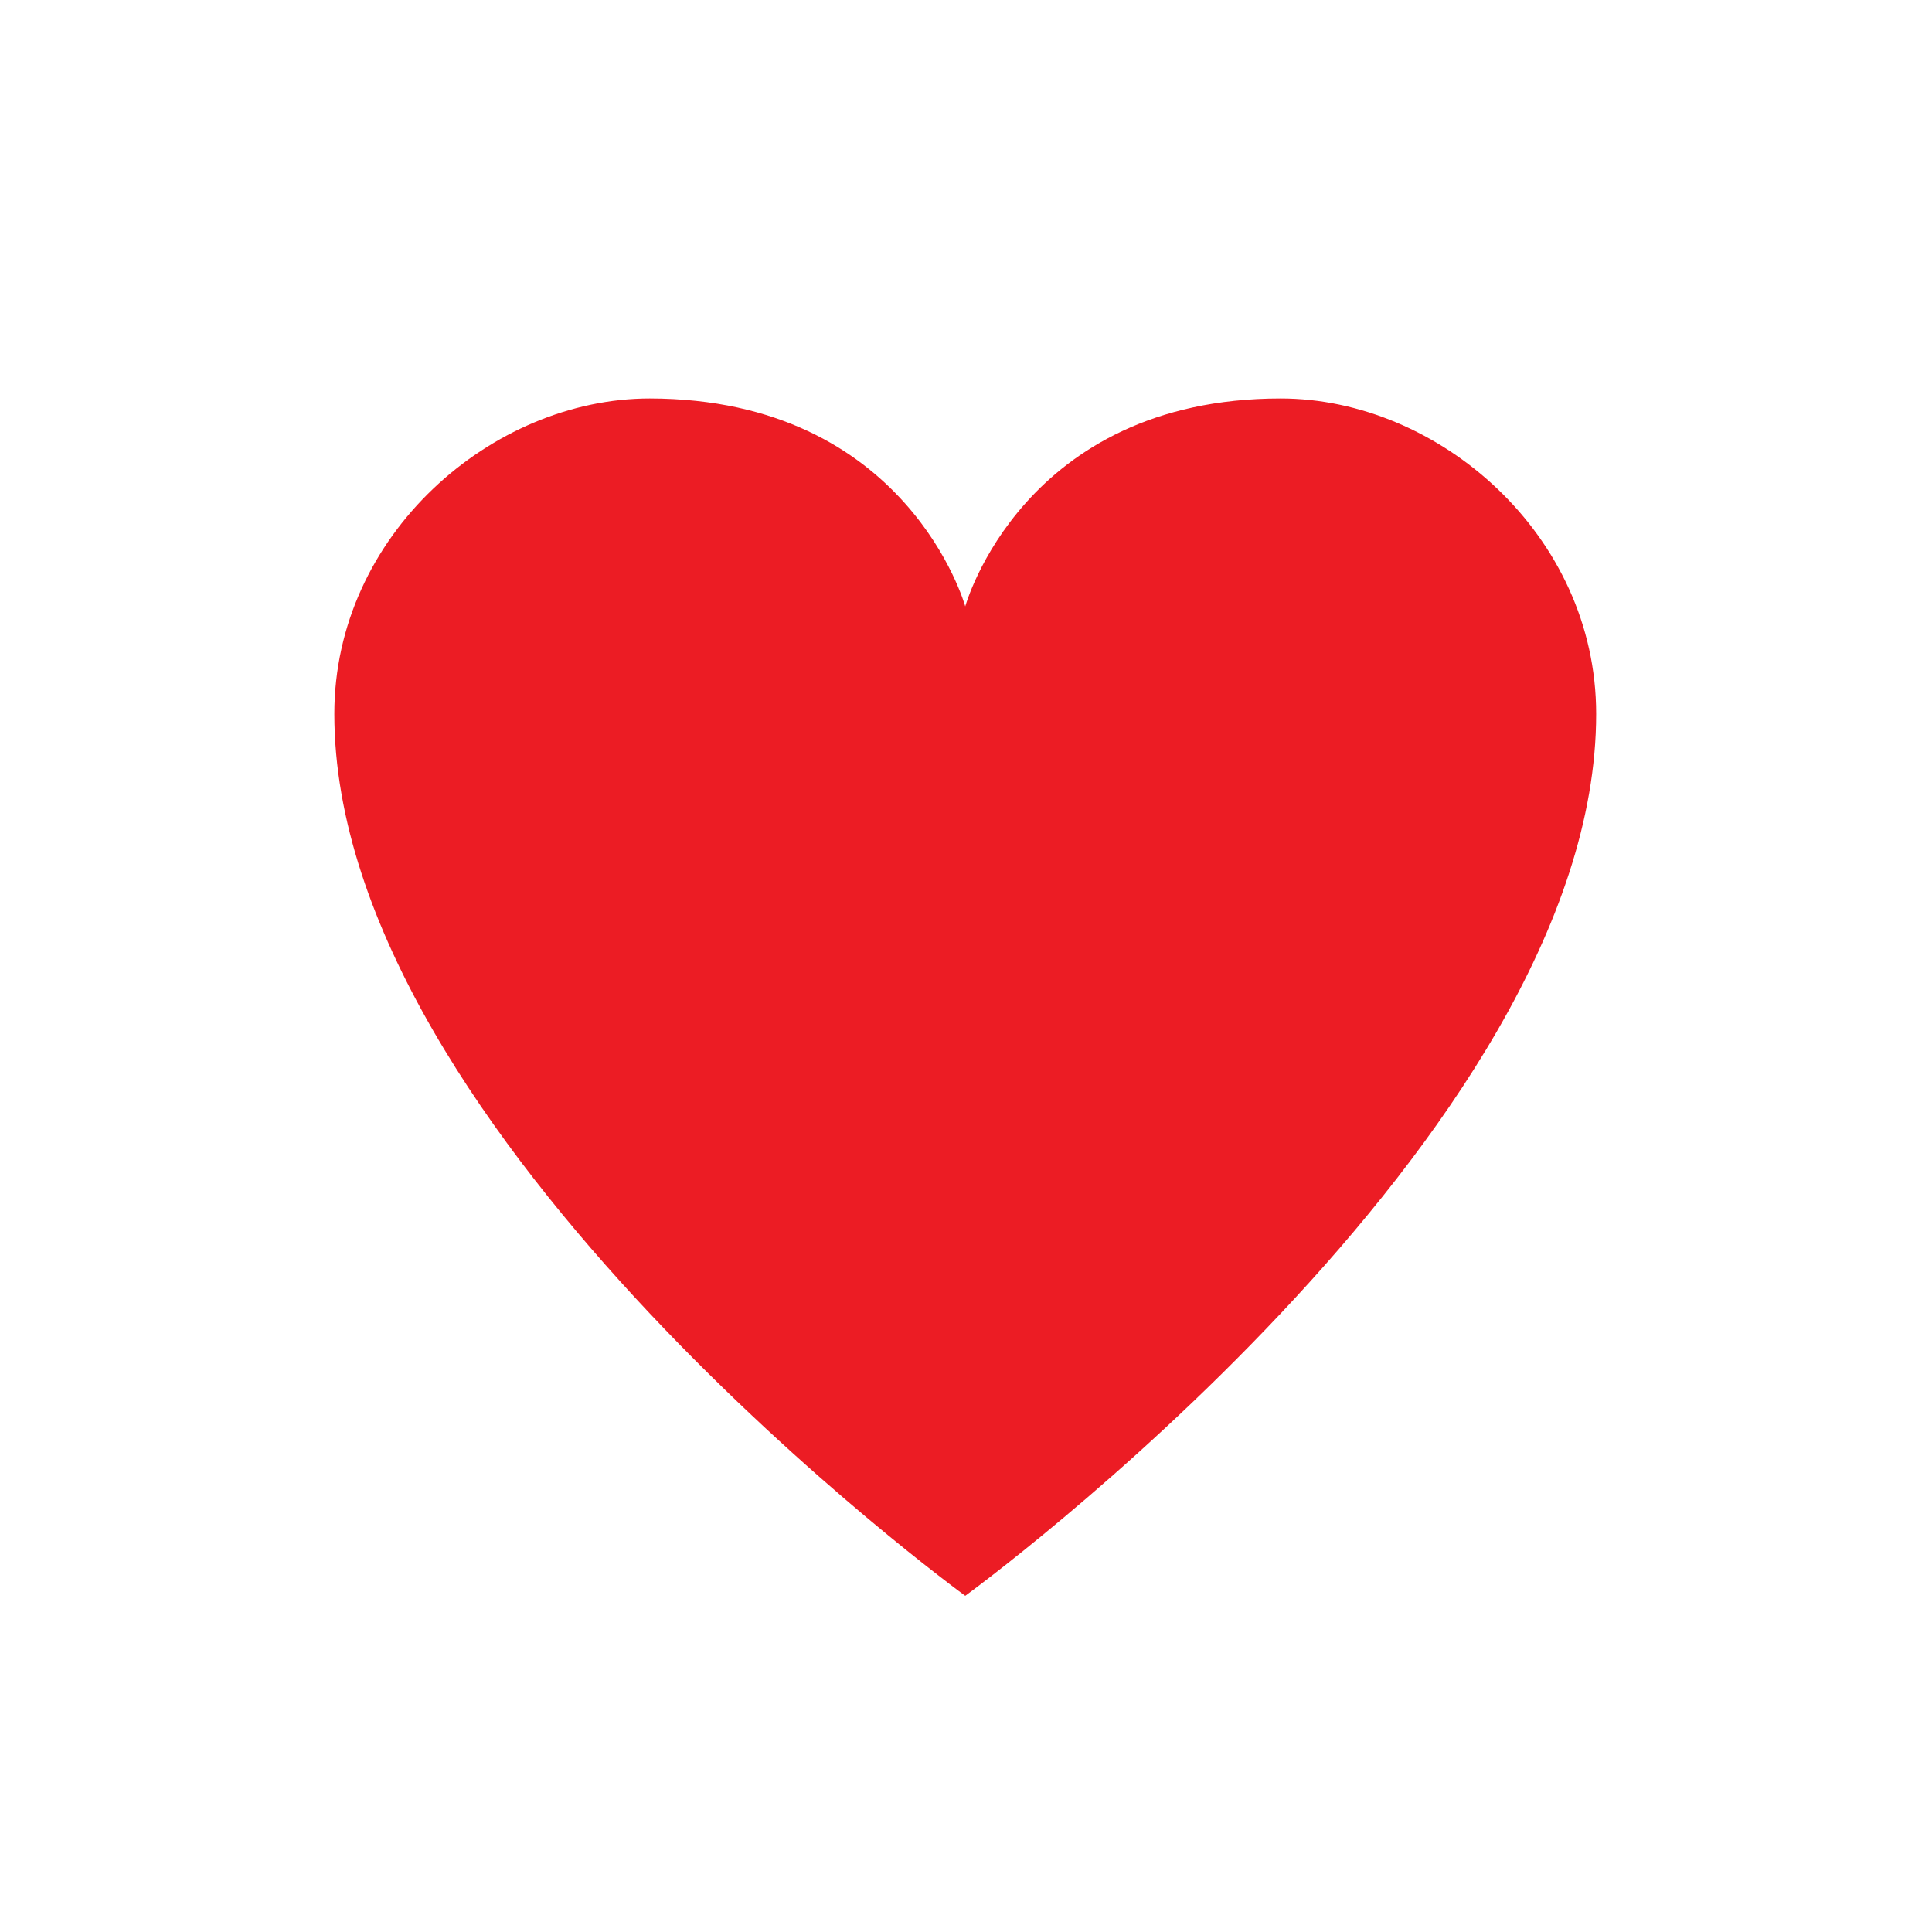 <?xml version="1.0" encoding="UTF-8"?>
<!-- Generator: Adobe Illustrator 22.0.0, SVG Export Plug-In . SVG Version: 6.00 Build 0)  -->
<svg xmlns="http://www.w3.org/2000/svg" xmlns:xlink="http://www.w3.org/1999/xlink" version="1.1" id="Layer_1" x="0px" y="0px" viewBox="0 0 512 512" style="enable-background:new 0 0 512 512;" xml:space="preserve">
<style type="text/css">
	.st0{fill:#EC1C24;}
</style>
<path class="st0" d="M255.8,160.7c0,0,15.2-55.1,83.6-55.1c41.8,0,83.6,36.1,83.6,83.6c0,112.1-167.2,233.7-167.2,233.7  S88.6,301.3,88.6,189.2c0-47.5,41.8-83.6,83.6-83.6C240.6,105.7,255.8,160.7,255.8,160.7"></path>
</svg>
